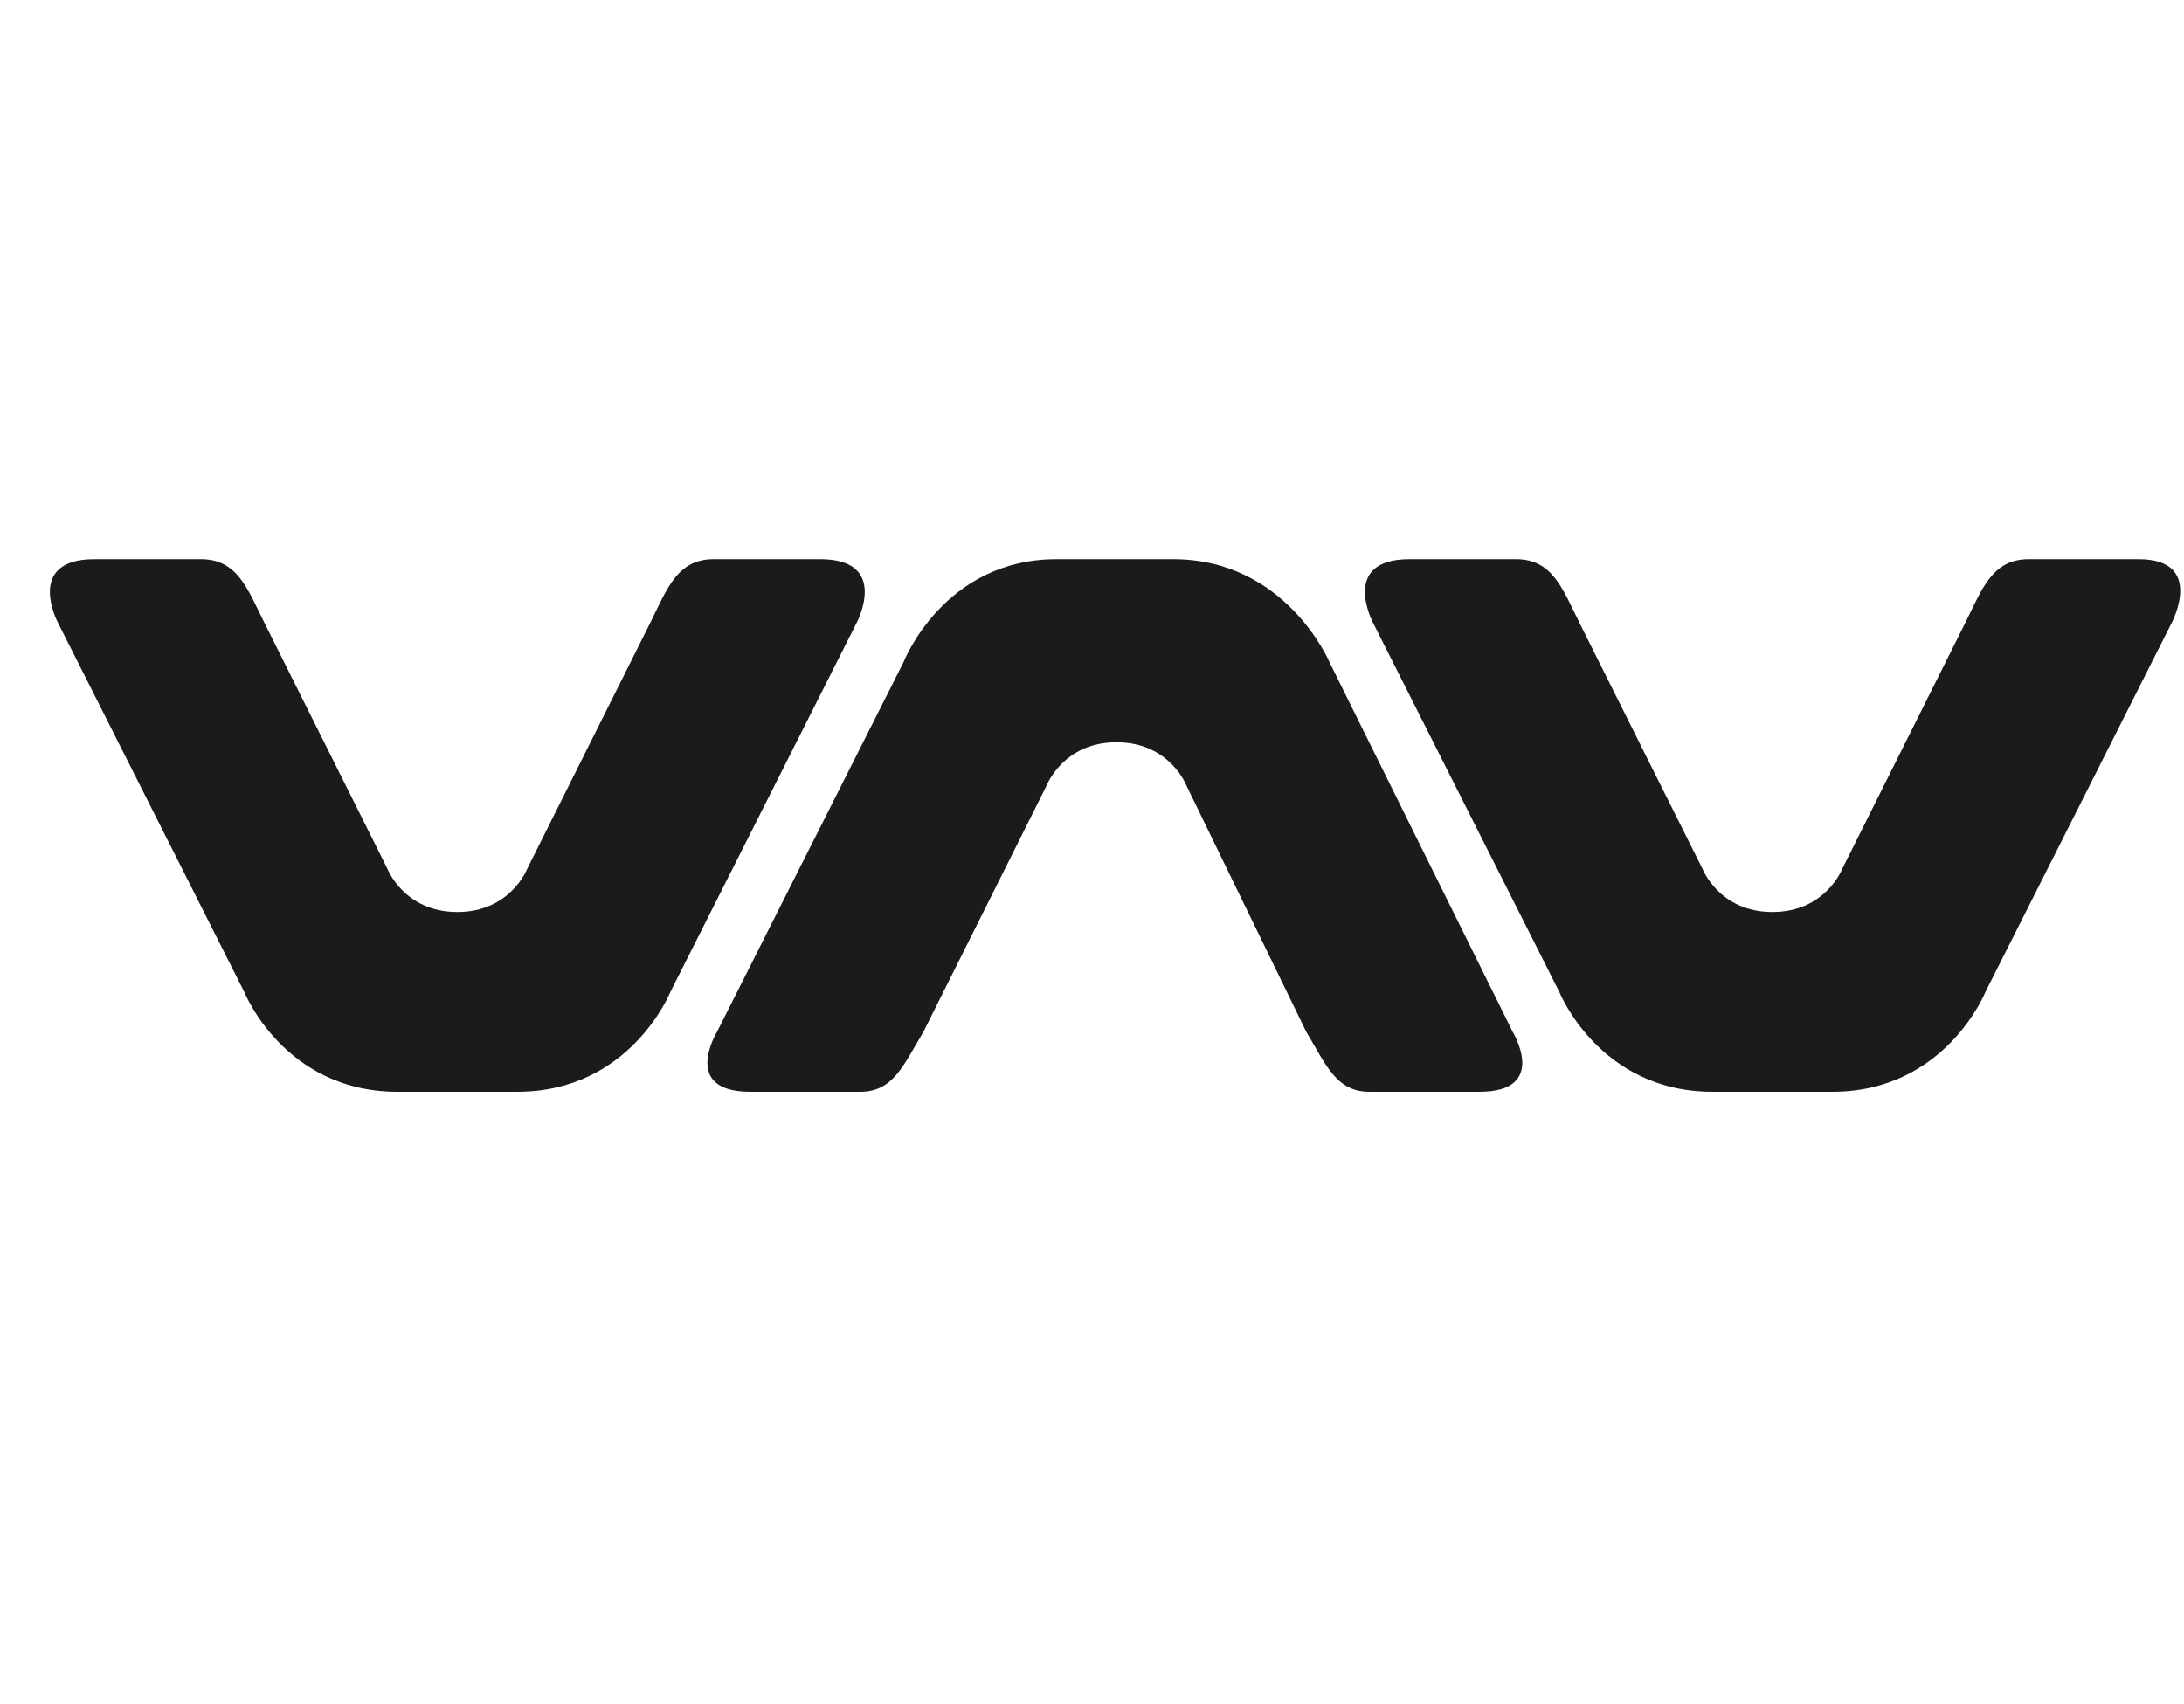 <svg xmlns="http://www.w3.org/2000/svg" fill="none" height="64" viewBox="0 0 82 64" width="82"><path d="m14.92 41c-4.25 0-5.75-3.75-5.75-3.75l-7-13.875s-1.25-2.375 1.375-2.375h4c1.375 0 1.75 1.125 2.375 2.375l4.625 9.25s.625 1.625 2.625 1.625 2.625-1.625 2.625-1.625l4.625-9.25c.625-1.25 1-2.375 2.375-2.375h4c2.625 0 1.375 2.375 1.375 2.375l-7 13.875s-1.5 3.75-5.75 3.75zm49.375 0c-4.25 0-5.75-3.75-5.75-3.75l-7-13.875s-1.25-2.375 1.375-2.375h4c1.375 0 1.75 1.125 2.375 2.375l4.625 9.25s.625 1.625 2.625 1.625 2.625-1.625 2.625-1.625l4.625-9.25c.625-1.25 1-2.375 2.375-2.375h4.125c2.5 0 1.25 2.375 1.25 2.375l-7 13.875s-1.5 3.75-5.75 3.75zm-20.25-20c4.25 0 5.875 3.875 5.875 3.875l6.875 13.875s1.375 2.25-1.25 2.25h-4.125c-1.25 0-1.625-1-2.375-2.25l-4.5-9.25s-.625-1.625-2.625-1.625-2.625 1.625-2.625 1.625l-4.625 9.25c-.75 1.25-1.125 2.25-2.375 2.25h-4.125c-2.625 0-1.25-2.25-1.25-2.25l7-13.875s1.5-3.875 5.75-3.875z" fill="#1b1b1b"></path></svg>